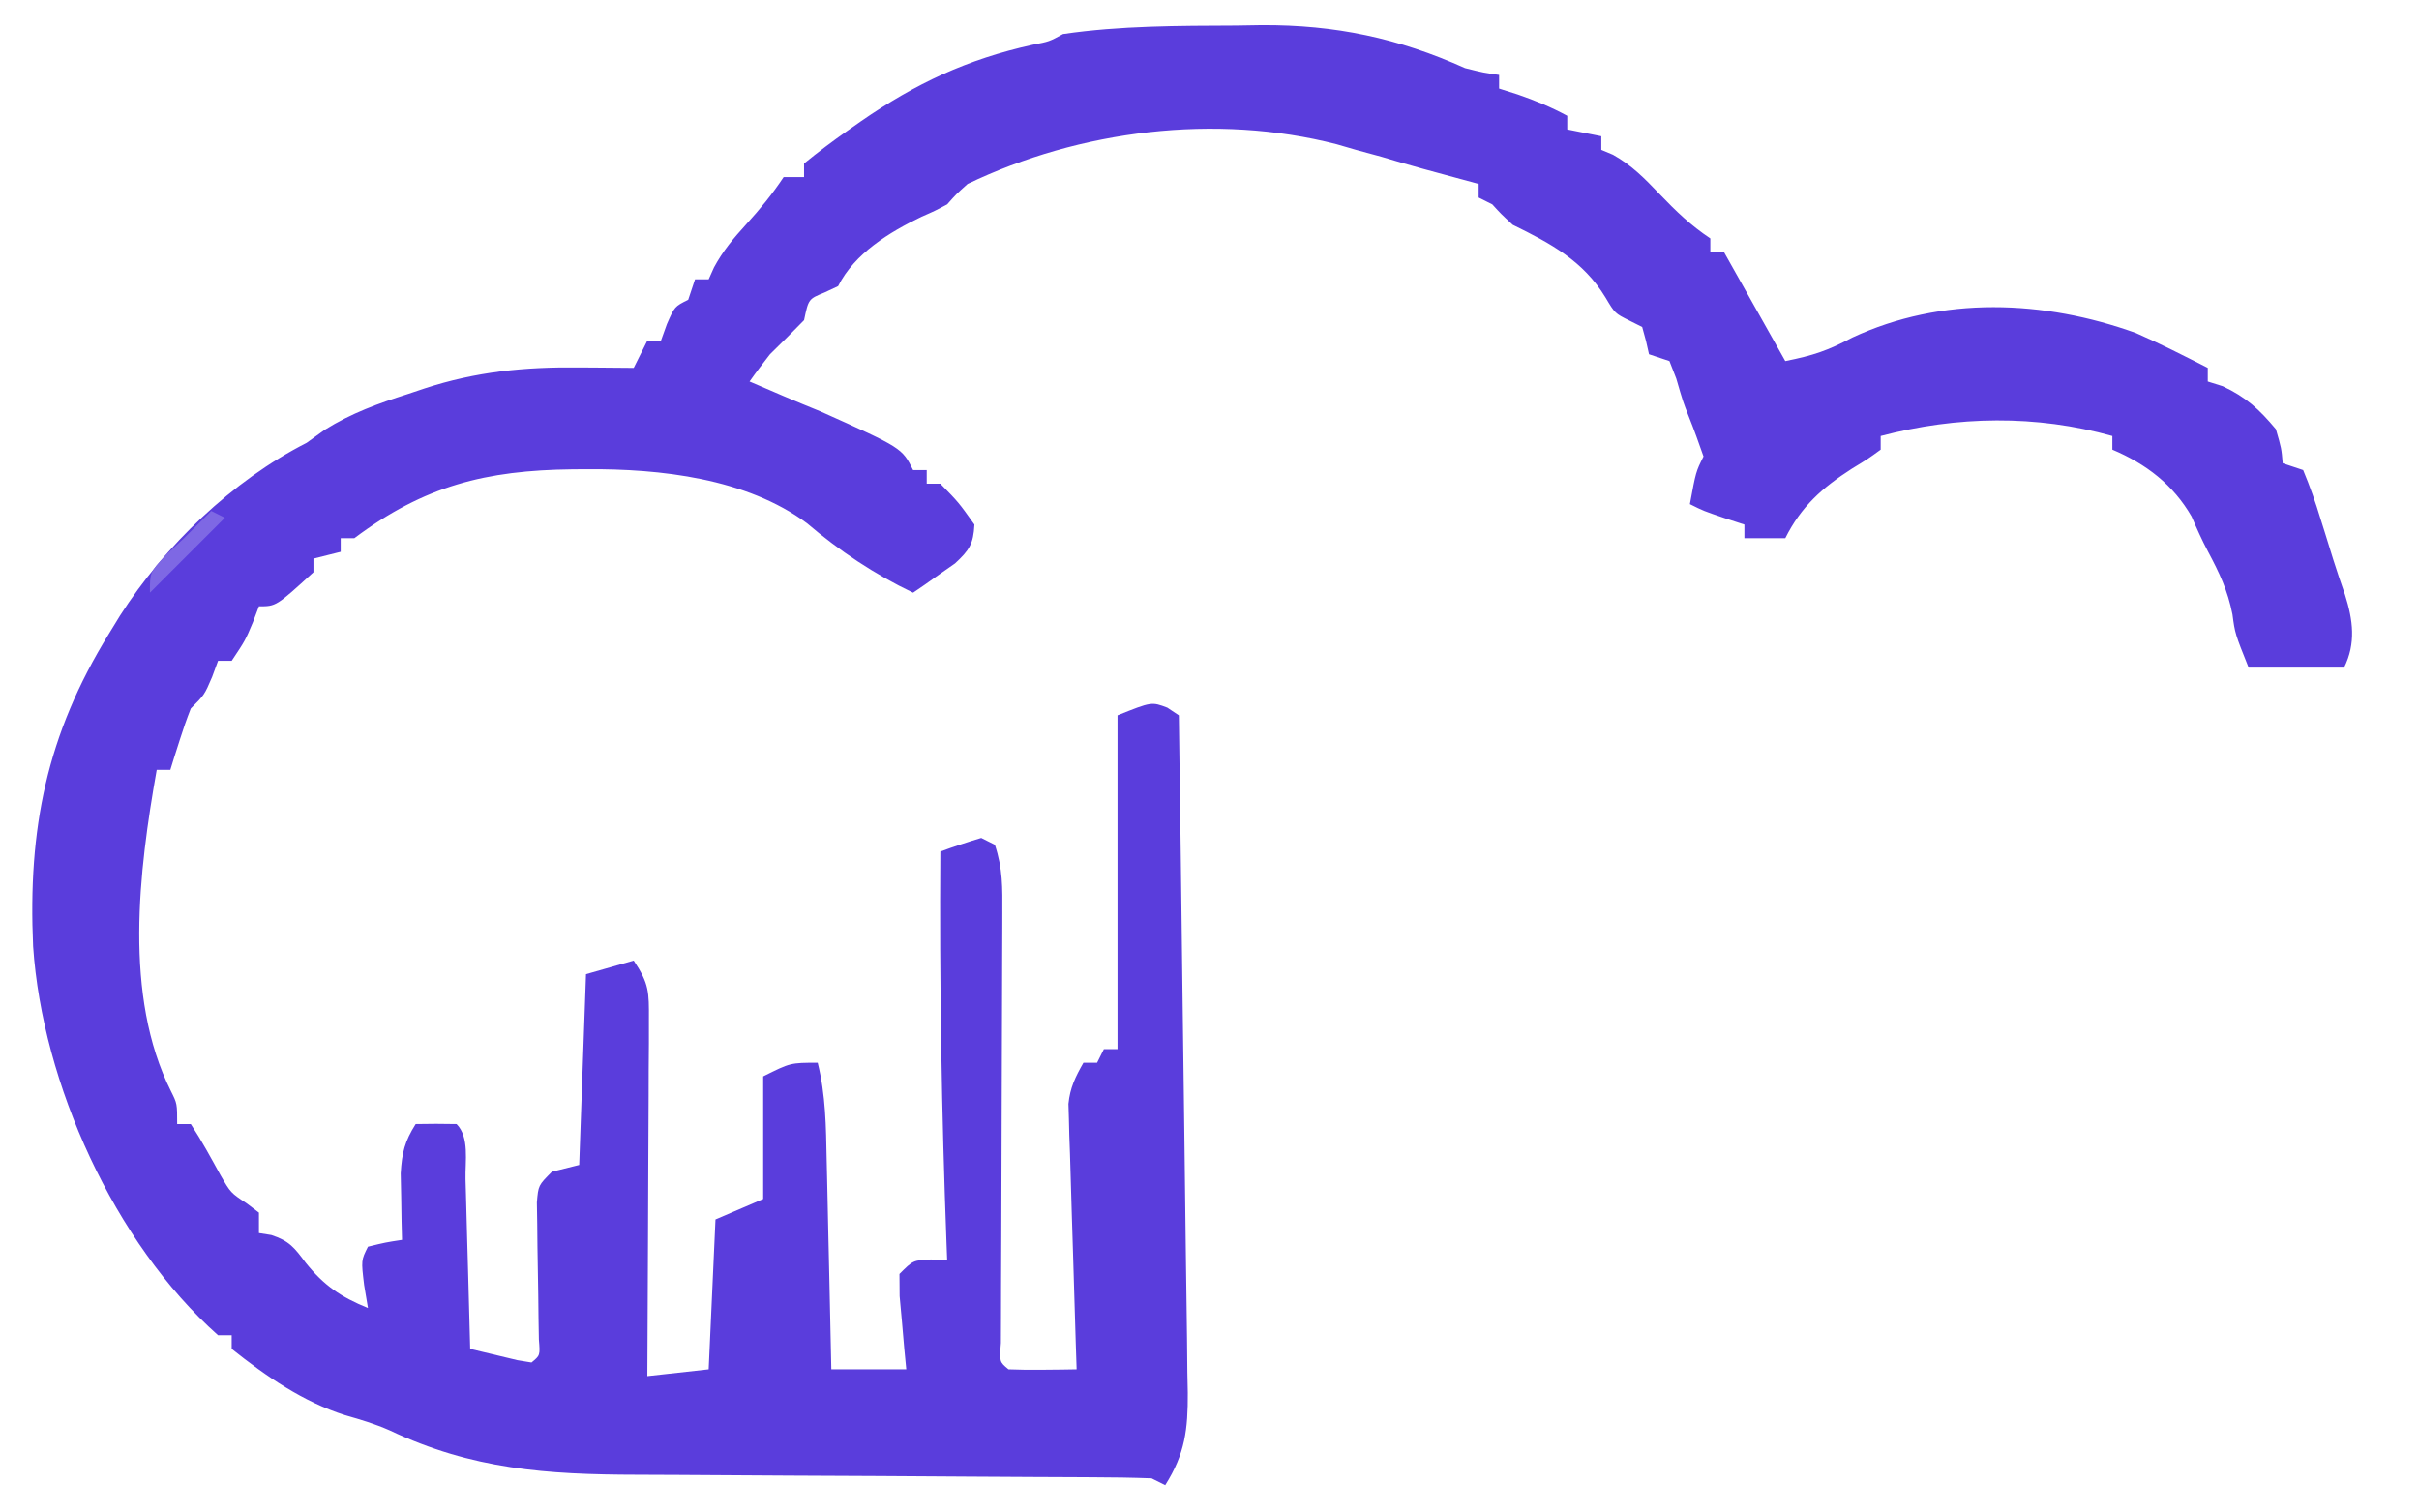 <?xml version="1.0" encoding="UTF-8"?>
<svg version="1.1" xmlns="http://www.w3.org/2000/svg" width="355" height="222">
<path d="M0 0 C1.233 -0.021 2.466 -0.041 3.736 -0.062 C14.53 -0.108 23.756 1.847 33.562 6.25 C36.341 6.941 36.341 6.941 38.562 7.25 C38.562 7.91 38.562 8.57 38.562 9.25 C39.924 9.683 39.924 9.683 41.312 10.125 C43.885 11.015 46.176 11.965 48.562 13.25 C48.562 13.91 48.562 14.57 48.562 15.25 C50.212 15.58 51.862 15.91 53.562 16.25 C53.562 16.91 53.562 17.57 53.562 18.25 C54.128 18.487 54.694 18.724 55.277 18.969 C58.064 20.531 59.916 22.447 62.125 24.75 C64.559 27.278 66.633 29.297 69.562 31.25 C69.562 31.91 69.562 32.57 69.562 33.25 C70.222 33.25 70.882 33.25 71.562 33.25 C76.017 41.17 76.017 41.17 80.562 49.25 C84.714 48.42 86.806 47.707 90.375 45.812 C103.584 39.654 118.502 40.279 132 45.125 C135.588 46.7 139.074 48.467 142.562 50.25 C142.562 50.91 142.562 51.57 142.562 52.25 C143.284 52.477 144.006 52.704 144.75 52.938 C148.186 54.541 150.133 56.348 152.562 59.25 C153.375 62.062 153.375 62.062 153.562 64.25 C154.553 64.58 155.542 64.91 156.562 65.25 C157.564 67.66 158.378 69.95 159.125 72.438 C159.437 73.428 159.437 73.428 159.756 74.439 C160.169 75.75 160.576 77.063 160.978 78.377 C161.518 80.108 162.109 81.823 162.703 83.535 C163.88 87.252 164.341 90.693 162.562 94.25 C157.942 94.25 153.322 94.25 148.562 94.25 C146.562 89.25 146.562 89.25 146.188 86.438 C145.5 82.93 144.264 80.331 142.594 77.199 C141.71 75.528 140.936 73.799 140.188 72.062 C137.496 67.405 133.542 64.357 128.562 62.25 C128.562 61.59 128.562 60.93 128.562 60.25 C117.38 57.111 105.78 57.294 94.562 60.25 C94.562 60.91 94.562 61.57 94.562 62.25 C92.734 63.582 92.734 63.582 90.312 65.062 C85.985 67.845 82.895 70.585 80.562 75.25 C78.582 75.25 76.603 75.25 74.562 75.25 C74.562 74.59 74.562 73.93 74.562 73.25 C73.614 72.941 72.665 72.631 71.688 72.312 C68.562 71.25 68.562 71.25 66.562 70.25 C67.438 65.5 67.438 65.5 68.562 63.25 C67.871 61.273 67.169 59.298 66.387 57.355 C65.562 55.25 65.562 55.25 64.562 51.812 C64.233 50.967 63.903 50.121 63.562 49.25 C62.572 48.92 61.583 48.59 60.562 48.25 C60.346 47.291 60.346 47.291 60.125 46.312 C59.939 45.632 59.754 44.951 59.562 44.25 C58.634 43.786 58.634 43.786 57.688 43.312 C55.562 42.25 55.562 42.25 54.188 39.938 C50.921 34.535 46.085 31.95 40.562 29.25 C38.812 27.625 38.812 27.625 37.562 26.25 C36.903 25.92 36.242 25.59 35.562 25.25 C35.562 24.59 35.562 23.93 35.562 23.25 C34.85 23.057 34.137 22.863 33.402 22.664 C32.445 22.404 31.487 22.143 30.5 21.875 C29.484 21.599 28.468 21.323 27.422 21.039 C25.357 20.469 23.301 19.869 21.25 19.25 C20.033 18.92 18.816 18.59 17.562 18.25 C16.627 17.978 15.691 17.706 14.727 17.426 C-3.009 12.857 -22.953 15.336 -39.438 23.25 C-41.116 24.756 -41.116 24.756 -42.438 26.25 C-44.234 27.207 -44.234 27.207 -46.188 28.062 C-50.897 30.317 -56.04 33.455 -58.438 38.25 C-59.097 38.559 -59.758 38.869 -60.438 39.188 C-62.784 40.139 -62.784 40.139 -63.438 43.25 C-65.082 44.938 -66.751 46.604 -68.438 48.25 C-69.466 49.562 -70.478 50.887 -71.438 52.25 C-70.427 52.683 -69.416 53.116 -68.375 53.562 C-67.732 53.84 -67.089 54.117 -66.426 54.402 C-64.646 55.161 -62.855 55.895 -61.062 56.625 C-49.06 62.006 -49.06 62.006 -47.438 65.25 C-46.778 65.25 -46.117 65.25 -45.438 65.25 C-45.438 65.91 -45.438 66.57 -45.438 67.25 C-44.778 67.25 -44.117 67.25 -43.438 67.25 C-40.75 70 -40.75 70 -38.438 73.25 C-38.581 76.085 -39.191 77.023 -41.285 78.953 C-42.382 79.719 -42.382 79.719 -43.5 80.5 C-44.233 81.021 -44.967 81.542 -45.723 82.078 C-46.289 82.465 -46.854 82.852 -47.438 83.25 C-53.045 80.58 -58.28 77.092 -63 73.062 C-71.889 66.453 -84.585 65.048 -95.312 65.125 C-96.368 65.132 -96.368 65.132 -97.446 65.14 C-110.117 65.286 -119.176 67.554 -129.438 75.25 C-130.097 75.25 -130.757 75.25 -131.438 75.25 C-131.438 75.91 -131.438 76.57 -131.438 77.25 C-133.417 77.745 -133.417 77.745 -135.438 78.25 C-135.438 78.91 -135.438 79.57 -135.438 80.25 C-140.914 85.25 -140.914 85.25 -143.438 85.25 C-143.726 86.013 -144.015 86.776 -144.312 87.562 C-145.438 90.25 -145.438 90.25 -147.438 93.25 C-148.097 93.25 -148.757 93.25 -149.438 93.25 C-149.871 94.426 -149.871 94.426 -150.312 95.625 C-151.438 98.25 -151.438 98.25 -153.438 100.25 C-154.036 101.771 -154.573 103.316 -155.062 104.875 C-155.323 105.692 -155.583 106.51 -155.852 107.352 C-156.045 107.978 -156.238 108.605 -156.438 109.25 C-157.097 109.25 -157.757 109.25 -158.438 109.25 C-161.065 124.051 -163.35 142.447 -156.336 156.449 C-155.438 158.25 -155.438 158.25 -155.438 161.25 C-154.778 161.25 -154.118 161.25 -153.438 161.25 C-151.839 163.685 -150.476 166.219 -149.07 168.77 C-147.583 171.335 -147.583 171.335 -145.242 172.887 C-144.647 173.337 -144.051 173.786 -143.438 174.25 C-143.438 175.24 -143.438 176.23 -143.438 177.25 C-142.837 177.345 -142.236 177.441 -141.617 177.539 C-138.958 178.406 -138.218 179.408 -136.562 181.625 C-133.903 184.929 -131.421 186.638 -127.438 188.25 C-127.716 186.579 -127.716 186.579 -128 184.875 C-128.438 181.25 -128.438 181.25 -127.438 179.25 C-124.875 178.625 -124.875 178.625 -122.438 178.25 C-122.461 177.358 -122.484 176.466 -122.508 175.547 C-122.526 174.376 -122.544 173.206 -122.562 172 C-122.586 170.84 -122.609 169.68 -122.633 168.484 C-122.448 165.422 -122.046 163.808 -120.438 161.25 C-118.438 161.207 -116.437 161.209 -114.438 161.25 C-112.514 163.173 -113.184 166.721 -113.121 169.348 C-113.1 170.057 -113.08 170.765 -113.058 171.496 C-112.993 173.768 -112.934 176.04 -112.875 178.312 C-112.832 179.85 -112.788 181.387 -112.744 182.924 C-112.637 186.699 -112.536 190.474 -112.438 194.25 C-110.96 194.611 -109.48 194.964 -108 195.312 C-107.176 195.51 -106.353 195.707 -105.504 195.91 C-104.822 196.022 -104.14 196.134 -103.438 196.25 C-102.165 195.205 -102.165 195.205 -102.356 192.873 C-102.374 191.844 -102.392 190.814 -102.41 189.754 C-102.422 188.638 -102.435 187.523 -102.447 186.373 C-102.482 184.003 -102.521 181.633 -102.564 179.264 C-102.575 178.147 -102.586 177.03 -102.598 175.879 C-102.614 174.848 -102.631 173.818 -102.649 172.756 C-102.438 170.25 -102.438 170.25 -100.438 168.25 C-99.118 167.92 -97.797 167.59 -96.438 167.25 C-96.108 158.01 -95.778 148.77 -95.438 139.25 C-91.972 138.26 -91.972 138.26 -88.438 137.25 C-86.153 140.677 -86.193 141.889 -86.21 145.915 C-86.211 147.076 -86.211 148.237 -86.211 149.433 C-86.221 150.686 -86.232 151.939 -86.242 153.23 C-86.245 154.514 -86.248 155.797 -86.251 157.119 C-86.258 160.527 -86.278 163.935 -86.3 167.343 C-86.321 170.821 -86.33 174.3 -86.34 177.779 C-86.361 184.603 -86.395 191.426 -86.438 198.25 C-83.468 197.92 -80.498 197.59 -77.438 197.25 C-77.108 189.99 -76.778 182.73 -76.438 175.25 C-74.127 174.26 -71.817 173.27 -69.438 172.25 C-69.438 166.31 -69.438 160.37 -69.438 154.25 C-65.438 152.25 -65.438 152.25 -61.438 152.25 C-60.255 156.983 -60.217 161.64 -60.121 166.488 C-60.1 167.369 -60.08 168.25 -60.058 169.157 C-59.993 171.959 -59.934 174.761 -59.875 177.562 C-59.832 179.467 -59.788 181.371 -59.744 183.275 C-59.637 187.934 -59.536 192.592 -59.438 197.25 C-55.807 197.25 -52.178 197.25 -48.438 197.25 C-48.533 196.263 -48.628 195.275 -48.727 194.258 C-48.837 192.976 -48.948 191.695 -49.062 190.375 C-49.179 189.099 -49.295 187.823 -49.414 186.508 C-49.426 184.895 -49.426 184.895 -49.438 183.25 C-47.438 181.25 -47.438 181.25 -44.812 181.125 C-44.029 181.166 -43.245 181.208 -42.438 181.25 C-42.468 180.463 -42.498 179.676 -42.529 178.865 C-43.252 159.647 -43.578 140.482 -43.438 121.25 C-41.46 120.519 -39.457 119.856 -37.438 119.25 C-36.778 119.58 -36.117 119.91 -35.438 120.25 C-34.261 123.781 -34.325 126.549 -34.34 130.276 C-34.341 130.987 -34.343 131.698 -34.344 132.43 C-34.348 133.972 -34.354 135.514 -34.362 137.056 C-34.375 139.493 -34.382 141.93 -34.386 144.367 C-34.398 149.536 -34.417 154.706 -34.438 159.875 C-34.461 165.871 -34.481 171.867 -34.493 177.863 C-34.5 180.27 -34.512 182.677 -34.525 185.084 C-34.529 186.55 -34.532 188.016 -34.535 189.483 C-34.54 190.768 -34.546 192.054 -34.551 193.379 C-34.767 196.147 -34.767 196.147 -33.438 197.25 C-31.751 197.322 -30.062 197.334 -28.375 197.312 C-27.456 197.303 -26.537 197.294 -25.59 197.285 C-24.88 197.274 -24.169 197.262 -23.438 197.25 C-23.499 195.418 -23.499 195.418 -23.561 193.55 C-23.71 189.018 -23.844 184.485 -23.975 179.953 C-24.033 177.991 -24.095 176.03 -24.161 174.069 C-24.255 171.249 -24.336 168.429 -24.414 165.609 C-24.462 164.295 -24.462 164.295 -24.512 162.954 C-24.532 162.134 -24.552 161.313 -24.573 160.468 C-24.595 159.748 -24.617 159.029 -24.64 158.288 C-24.403 155.908 -23.615 154.313 -22.438 152.25 C-21.777 152.25 -21.117 152.25 -20.438 152.25 C-20.108 151.59 -19.777 150.93 -19.438 150.25 C-18.777 150.25 -18.117 150.25 -17.438 150.25 C-17.438 134.08 -17.438 117.91 -17.438 101.25 C-12.438 99.25 -12.438 99.25 -10.125 100.125 C-9.568 100.496 -9.011 100.868 -8.438 101.25 C-8.237 115.097 -8.054 128.945 -7.891 142.792 C-7.815 149.222 -7.733 155.652 -7.638 162.082 C-7.547 168.287 -7.471 174.492 -7.405 180.697 C-7.377 183.065 -7.344 185.432 -7.306 187.8 C-7.252 191.115 -7.218 194.431 -7.189 197.747 C-7.159 199.215 -7.159 199.215 -7.128 200.713 C-7.103 206.021 -7.508 209.624 -10.438 214.25 C-11.098 213.92 -11.758 213.59 -12.438 213.25 C-15.339 213.143 -18.217 213.096 -21.119 213.092 C-22.468 213.085 -22.468 213.085 -23.845 213.077 C-25.803 213.066 -27.762 213.058 -29.721 213.051 C-32.829 213.039 -35.936 213.02 -39.043 212.998 C-47.881 212.936 -56.719 212.882 -65.556 212.849 C-70.96 212.828 -76.363 212.792 -81.767 212.748 C-83.82 212.734 -85.874 212.725 -87.927 212.722 C-101.155 212.699 -112.157 211.948 -124.27 206.203 C-126.41 205.262 -128.501 204.63 -130.75 204 C-136.934 202.037 -142.394 198.27 -147.438 194.25 C-147.438 193.59 -147.438 192.93 -147.438 192.25 C-148.097 192.25 -148.757 192.25 -149.438 192.25 C-164.715 178.665 -175.224 155.237 -176.578 135.173 C-177.346 117.947 -174.621 104.124 -165.438 89.25 C-164.906 88.382 -164.375 87.515 -163.828 86.621 C-157.25 76.33 -147.344 66.81 -136.438 61.25 C-135.566 60.622 -134.695 59.994 -133.797 59.348 C-129.825 56.868 -125.937 55.48 -121.5 54.062 C-120.727 53.803 -119.954 53.543 -119.158 53.275 C-111.578 50.796 -104.433 50.099 -96.5 50.188 C-95.721 50.192 -94.942 50.197 -94.139 50.201 C-92.238 50.213 -90.338 50.231 -88.438 50.25 C-87.778 48.93 -87.118 47.61 -86.438 46.25 C-85.778 46.25 -85.118 46.25 -84.438 46.25 C-84.149 45.446 -83.86 44.641 -83.562 43.812 C-82.438 41.25 -82.438 41.25 -80.438 40.25 C-80.108 39.26 -79.778 38.27 -79.438 37.25 C-78.778 37.25 -78.118 37.25 -77.438 37.25 C-77.18 36.674 -76.922 36.098 -76.656 35.504 C-75.333 33.056 -73.807 31.244 -71.938 29.188 C-69.879 26.916 -68.146 24.813 -66.438 22.25 C-65.448 22.25 -64.457 22.25 -63.438 22.25 C-63.438 21.59 -63.438 20.93 -63.438 20.25 C-61.347 18.548 -59.266 16.98 -57.062 15.438 C-56.422 14.988 -55.781 14.538 -55.122 14.074 C-47.047 8.494 -39.535 4.962 -29.906 2.828 C-27.453 2.354 -27.453 2.354 -25.438 1.25 C-17.027 0.014 -8.482 0.035 0 0 Z " fill="#5A3DDC" transform="translate(181.438,3.75)"/>
<path d="M0 0 C0.66 0.33 1.32 0.66 2 1 C-1.63 4.63 -5.26 8.26 -9 12 C-9 9 -9 9 -6.75 6.562 C-5.843 5.717 -4.935 4.871 -4 4 C-3.237 3.237 -2.474 2.474 -1.688 1.688 C-1.131 1.131 -0.574 0.574 0 0 Z " fill="#7E68E4" transform="translate(31,75)"/>
<path d="" fill="#C3B9F2" transform="translate(0,0)"/>
<path d="" fill="#C3B9F2" transform="translate(0,0)"/>
<path d="" fill="#C3B9F2" transform="translate(0,0)"/>
</svg>
